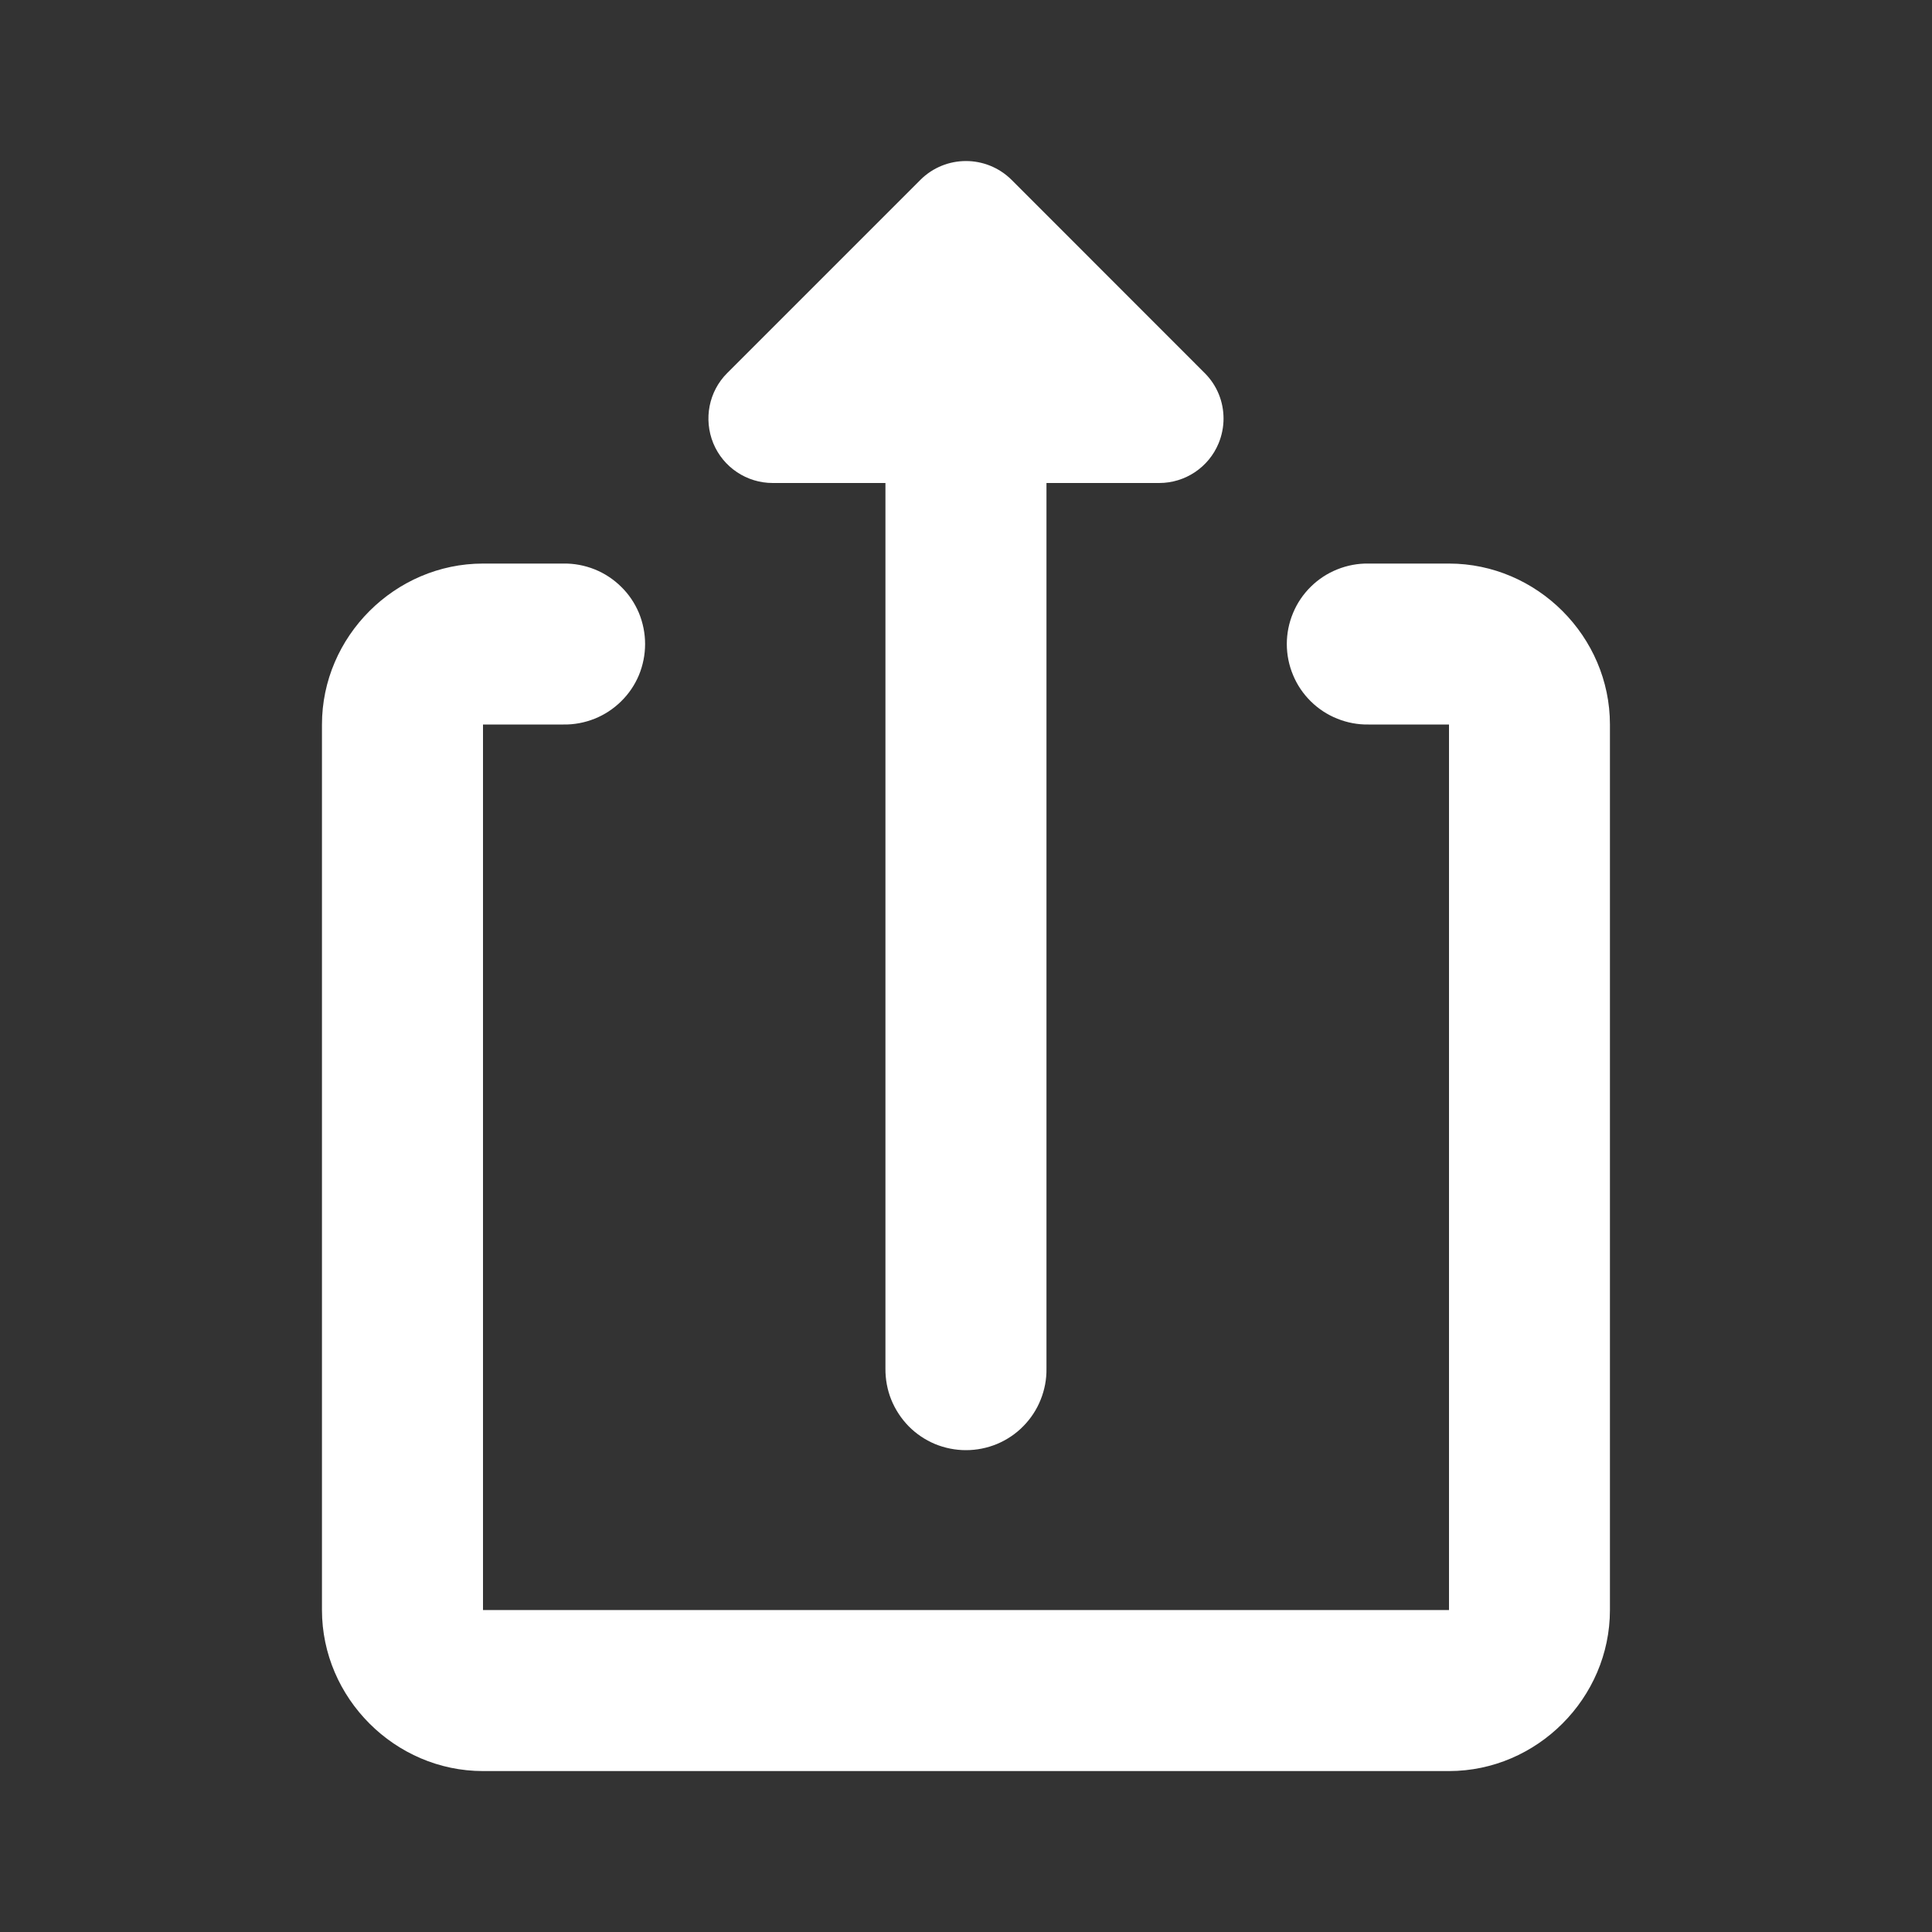 <svg width="20" height="20" viewBox="0 0 20 20" fill="none" xmlns="http://www.w3.org/2000/svg">
<rect x="0" y="0" width="20" height="20" fill="#333333" stroke="none"/>
<path d="M10 1.667C9.829 1.667 9.658 1.732 9.528 1.862L7.527 3.863C7.337 4.053 7.282 4.339 7.384 4.589C7.487 4.838 7.73 5 7.999 5H9.166V14.167C9.165 14.277 9.185 14.387 9.226 14.489C9.268 14.592 9.329 14.685 9.406 14.764C9.484 14.843 9.576 14.905 9.678 14.948C9.78 14.99 9.889 15.012 10 15.012C10.11 15.012 10.219 14.99 10.321 14.948C10.423 14.905 10.516 14.843 10.593 14.764C10.671 14.685 10.732 14.592 10.773 14.489C10.814 14.387 10.835 14.277 10.833 14.167V5H12C12.269 5 12.512 4.838 12.615 4.589C12.649 4.506 12.666 4.419 12.666 4.333C12.666 4.16 12.6 3.991 12.472 3.863L10.472 1.862C10.341 1.732 10.17 1.667 10 1.667ZM5 5.834C4.089 5.834 3.333 6.589 3.333 7.5V16.667C3.333 17.578 4.089 18.334 5 18.334H15C15.911 18.334 16.666 17.578 16.666 16.667V7.5C16.666 6.589 15.911 5.834 15 5.834H14.166C14.056 5.832 13.946 5.853 13.844 5.894C13.741 5.935 13.648 5.996 13.569 6.074C13.491 6.151 13.428 6.243 13.386 6.345C13.343 6.447 13.321 6.557 13.321 6.667C13.321 6.777 13.343 6.887 13.386 6.989C13.428 7.091 13.491 7.183 13.569 7.26C13.648 7.338 13.741 7.399 13.844 7.44C13.946 7.481 14.056 7.502 14.166 7.5H15V16.667H5V7.5H5.833C5.943 7.502 6.053 7.481 6.156 7.44C6.258 7.399 6.351 7.338 6.43 7.26C6.509 7.183 6.571 7.091 6.614 6.989C6.656 6.887 6.678 6.777 6.678 6.667C6.678 6.557 6.656 6.447 6.614 6.345C6.571 6.243 6.509 6.151 6.43 6.074C6.351 5.996 6.258 5.935 6.156 5.894C6.053 5.853 5.943 5.832 5.833 5.834H5Z" fill="white"/>
</svg>
